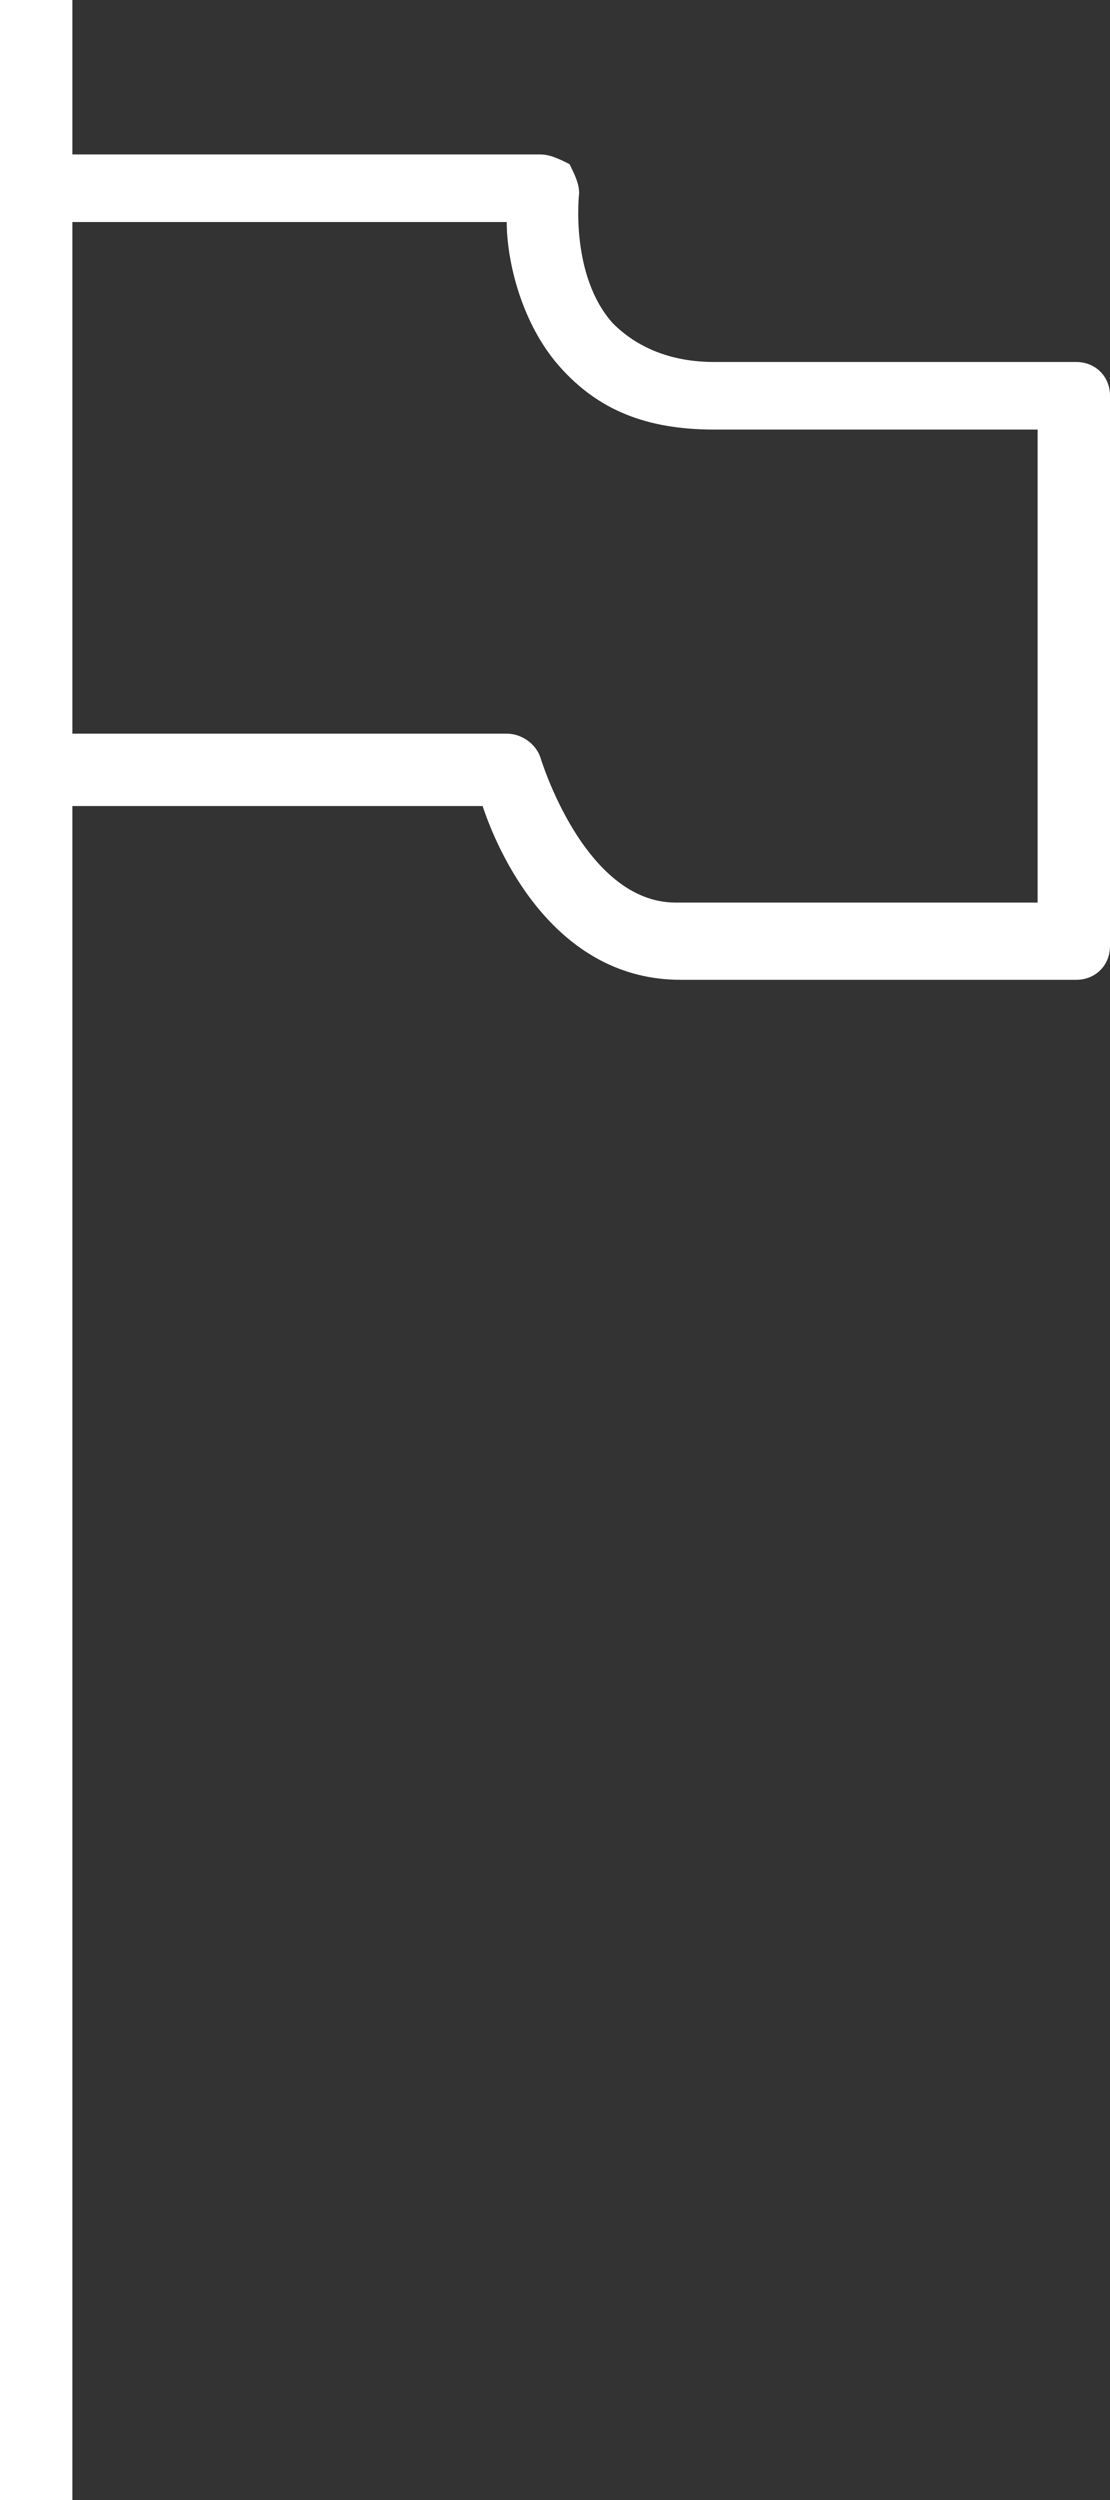 <?xml version="1.0" encoding="utf-8"?>
<!-- Generator: Adobe Illustrator 27.3.1, SVG Export Plug-In . SVG Version: 6.00 Build 0)  -->
<svg version="1.1" id="レイヤー_1" xmlns="http://www.w3.org/2000/svg" xmlns:xlink="http://www.w3.org/1999/xlink" x="0px"
	 y="0px" width="23px" height="51.8px" viewBox="0 0 23 51.8" style="enable-background:new 0 0 23 51.8;" xml:space="preserve">
<rect x="0" y="0" width="23" height="51.8" fill="#333333" stroke="none"/>
<style type="text/css">
	.st0{fill:#FFFFFF;}
</style>
<g>
	<rect class="st0" width="1.5" height="51.8"/>
	<path class="st0" d="M22.3,20.3h-8.2c-2.5,0-3.7-2.4-4.1-3.6H0.7v-1.5h9.8c0.3,0,0.6,0.2,0.7,0.5c0,0,0.9,3,2.8,3h7.5V8.9h-6.7
		c-1.4,0-2.4-0.4-3.2-1.3c-0.8-0.9-1.1-2.2-1.1-3H0.7V3.2h10.5c0.2,0,0.4,0.1,0.6,0.2C11.9,3.6,12,3.8,12,4c0,0-0.2,1.7,0.7,2.7
		c0.5,0.5,1.2,0.8,2.1,0.8h7.5c0.4,0,0.7,0.3,0.7,0.7v11.4C23,20,22.7,20.3,22.3,20.3z"/>
</g>
</svg>

